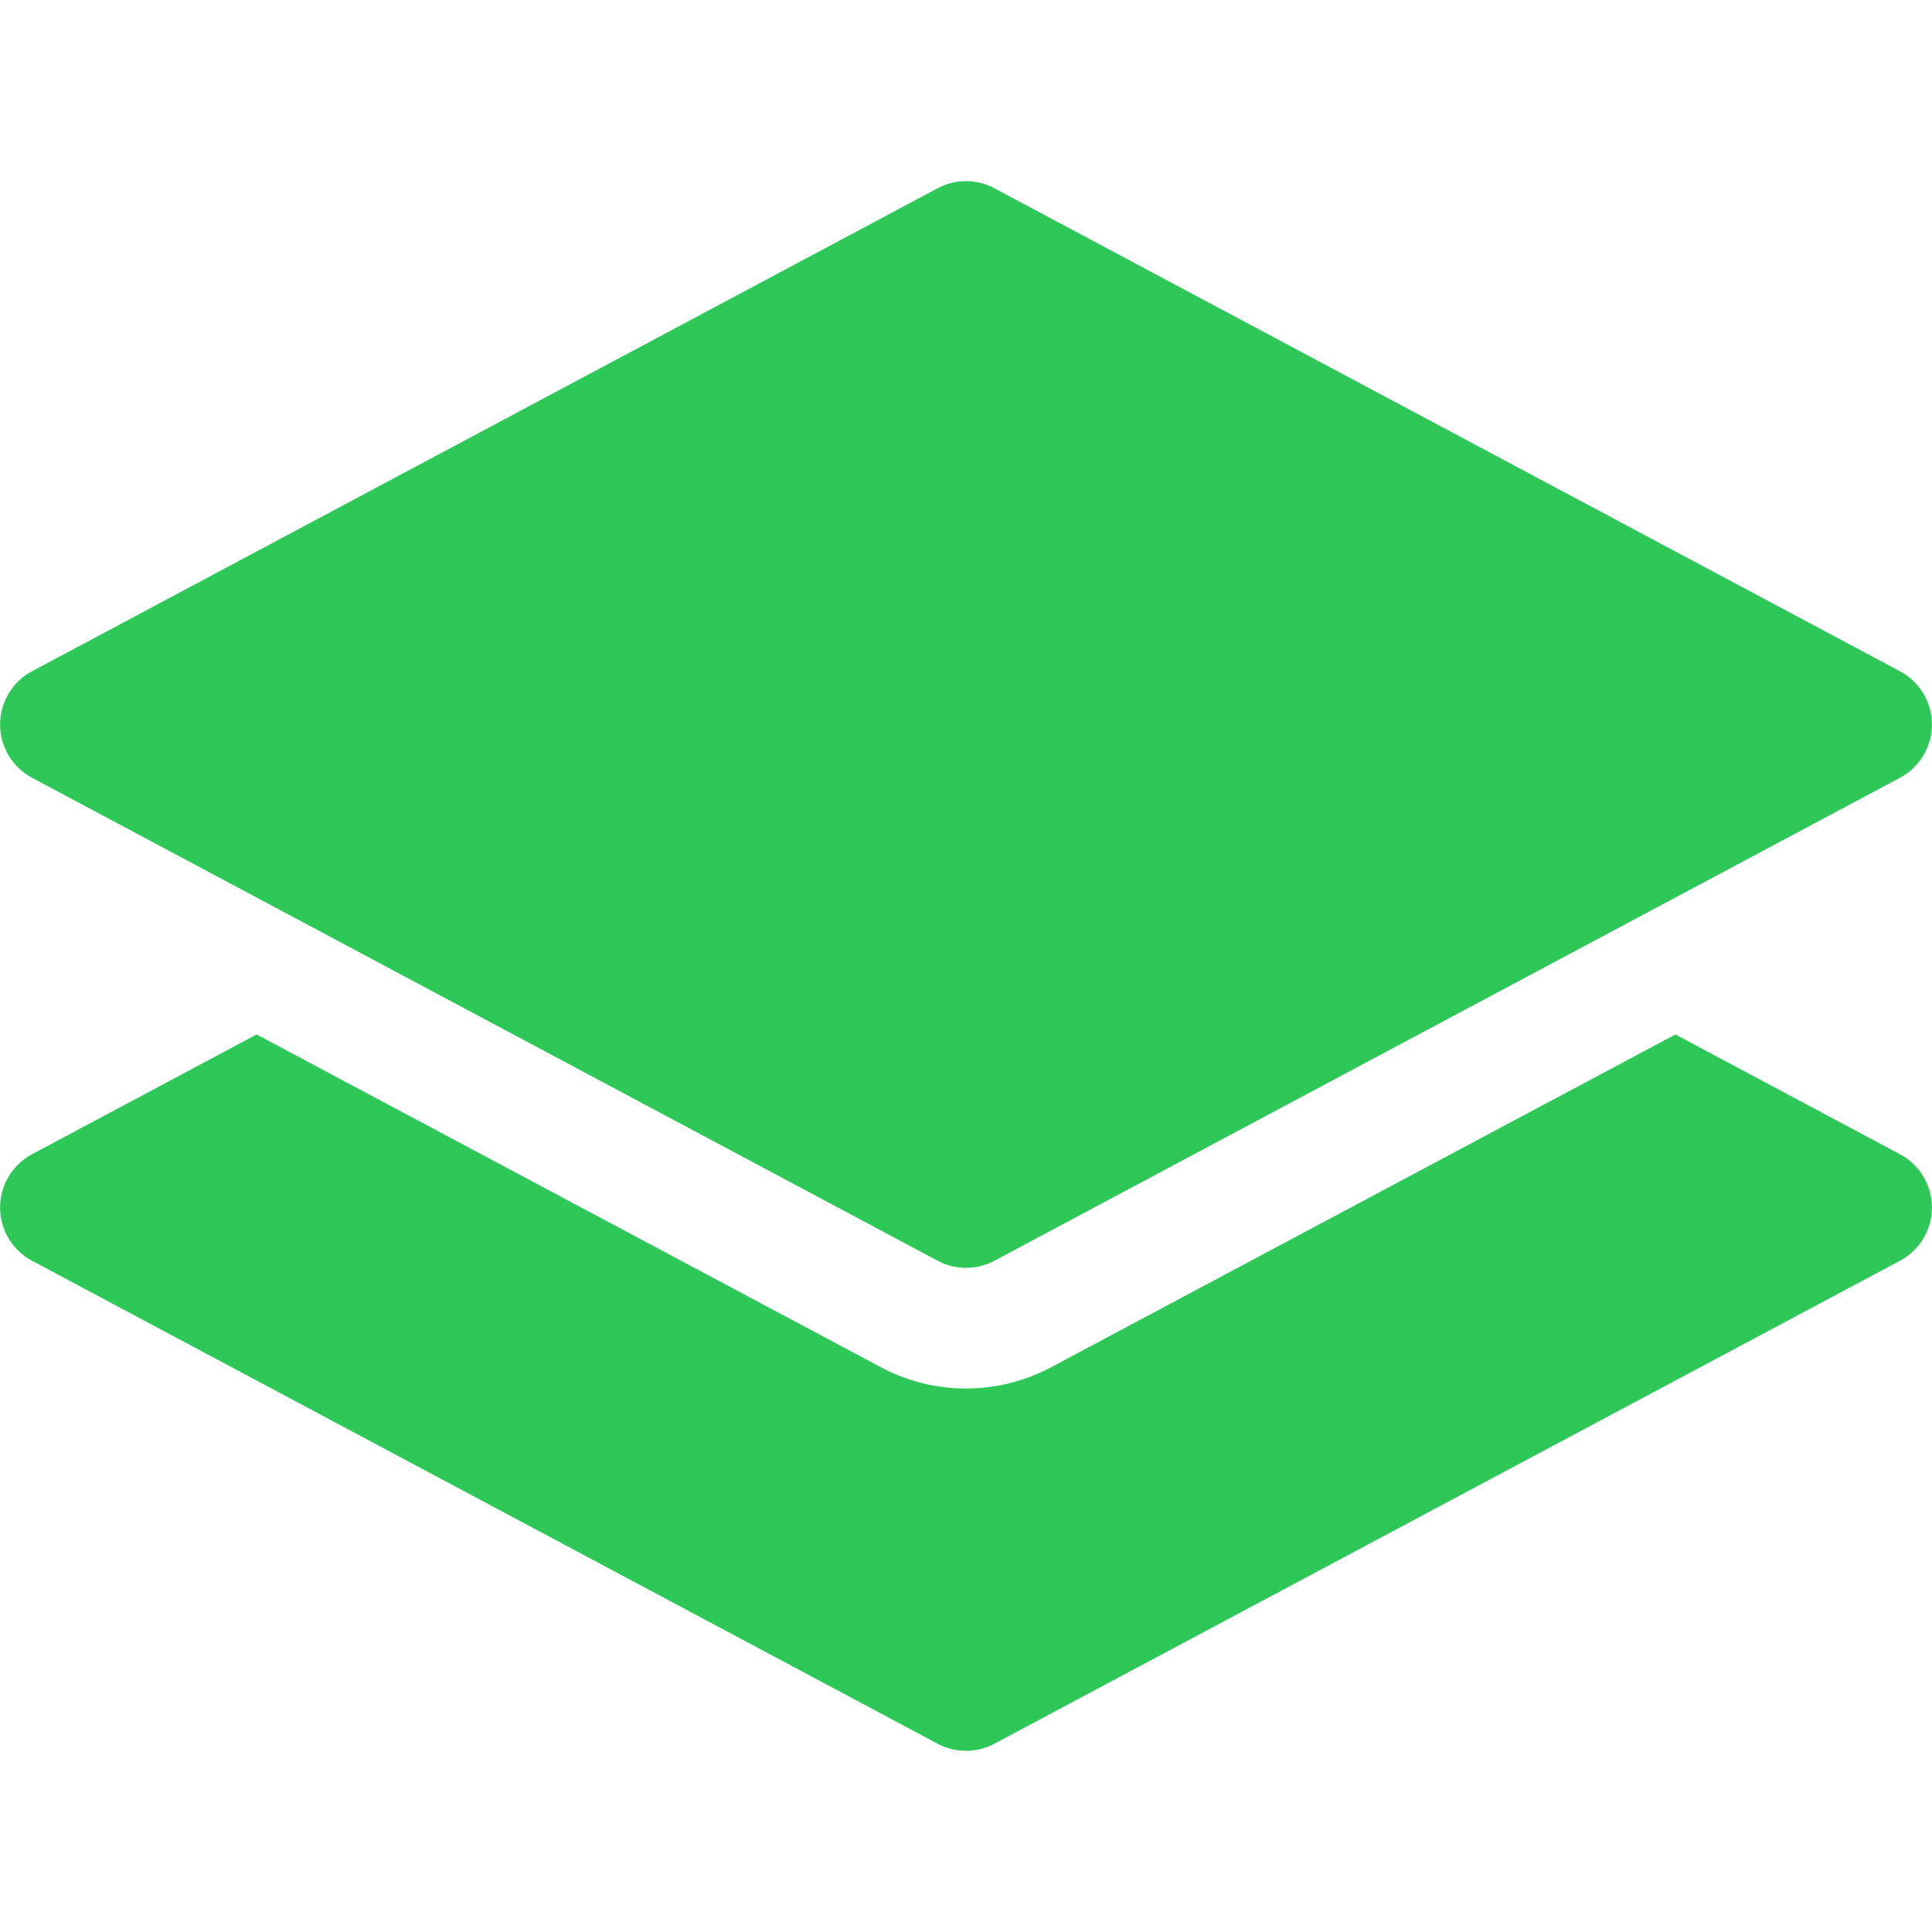<?xml version="1.0" encoding="UTF-8"?> <svg xmlns="http://www.w3.org/2000/svg" width="128" height="128" viewBox="0 0 128 128" fill="none"> <g clip-path="url(#clip0_381_125)"> <path d="M62.12 12.472C62.699 12.164 63.344 12.002 64 12.002C64.656 12.002 65.301 12.164 65.88 12.472L125.88 44.472C126.519 44.813 127.053 45.322 127.426 45.943C127.798 46.564 127.995 47.275 127.995 48C127.995 48.724 127.798 49.435 127.426 50.056C127.053 50.678 126.519 51.186 125.88 51.528L65.88 83.528C65.301 83.836 64.656 83.997 64 83.997C63.344 83.997 62.699 83.836 62.12 83.528L2.12 51.528C1.481 51.186 0.947 50.678 0.574 50.056C0.202 49.435 0.005 48.724 0.005 48C0.005 47.275 0.202 46.564 0.574 45.943C0.947 45.322 1.481 44.813 2.12 44.472L62.12 12.472Z" fill="#2EC859"></path> <path d="M17 68.536L2.12 76.472C1.481 76.813 0.947 77.322 0.574 77.943C0.202 78.564 0.005 79.275 0.005 80C0.005 80.724 0.202 81.435 0.574 82.056C0.947 82.678 1.481 83.186 2.12 83.528L62.12 115.528C62.699 115.836 63.344 115.997 64 115.997C64.656 115.997 65.301 115.836 65.88 115.528L125.88 83.528C126.519 83.186 127.053 82.678 127.426 82.056C127.798 81.435 127.995 80.724 127.995 80C127.995 79.275 127.798 78.564 127.426 77.943C127.053 77.322 126.519 76.813 125.88 76.472L111 68.536L69.64 90.584C67.904 91.508 65.967 91.992 64 91.992C62.033 91.992 60.096 91.508 58.36 90.584L17 68.536Z" fill="#2EC859"></path> </g> <defs> <clipPath id="clip0_381_125"> <rect width="32" height="32" fill="white" transform="scale(4)"></rect> </clipPath> </defs> </svg> 